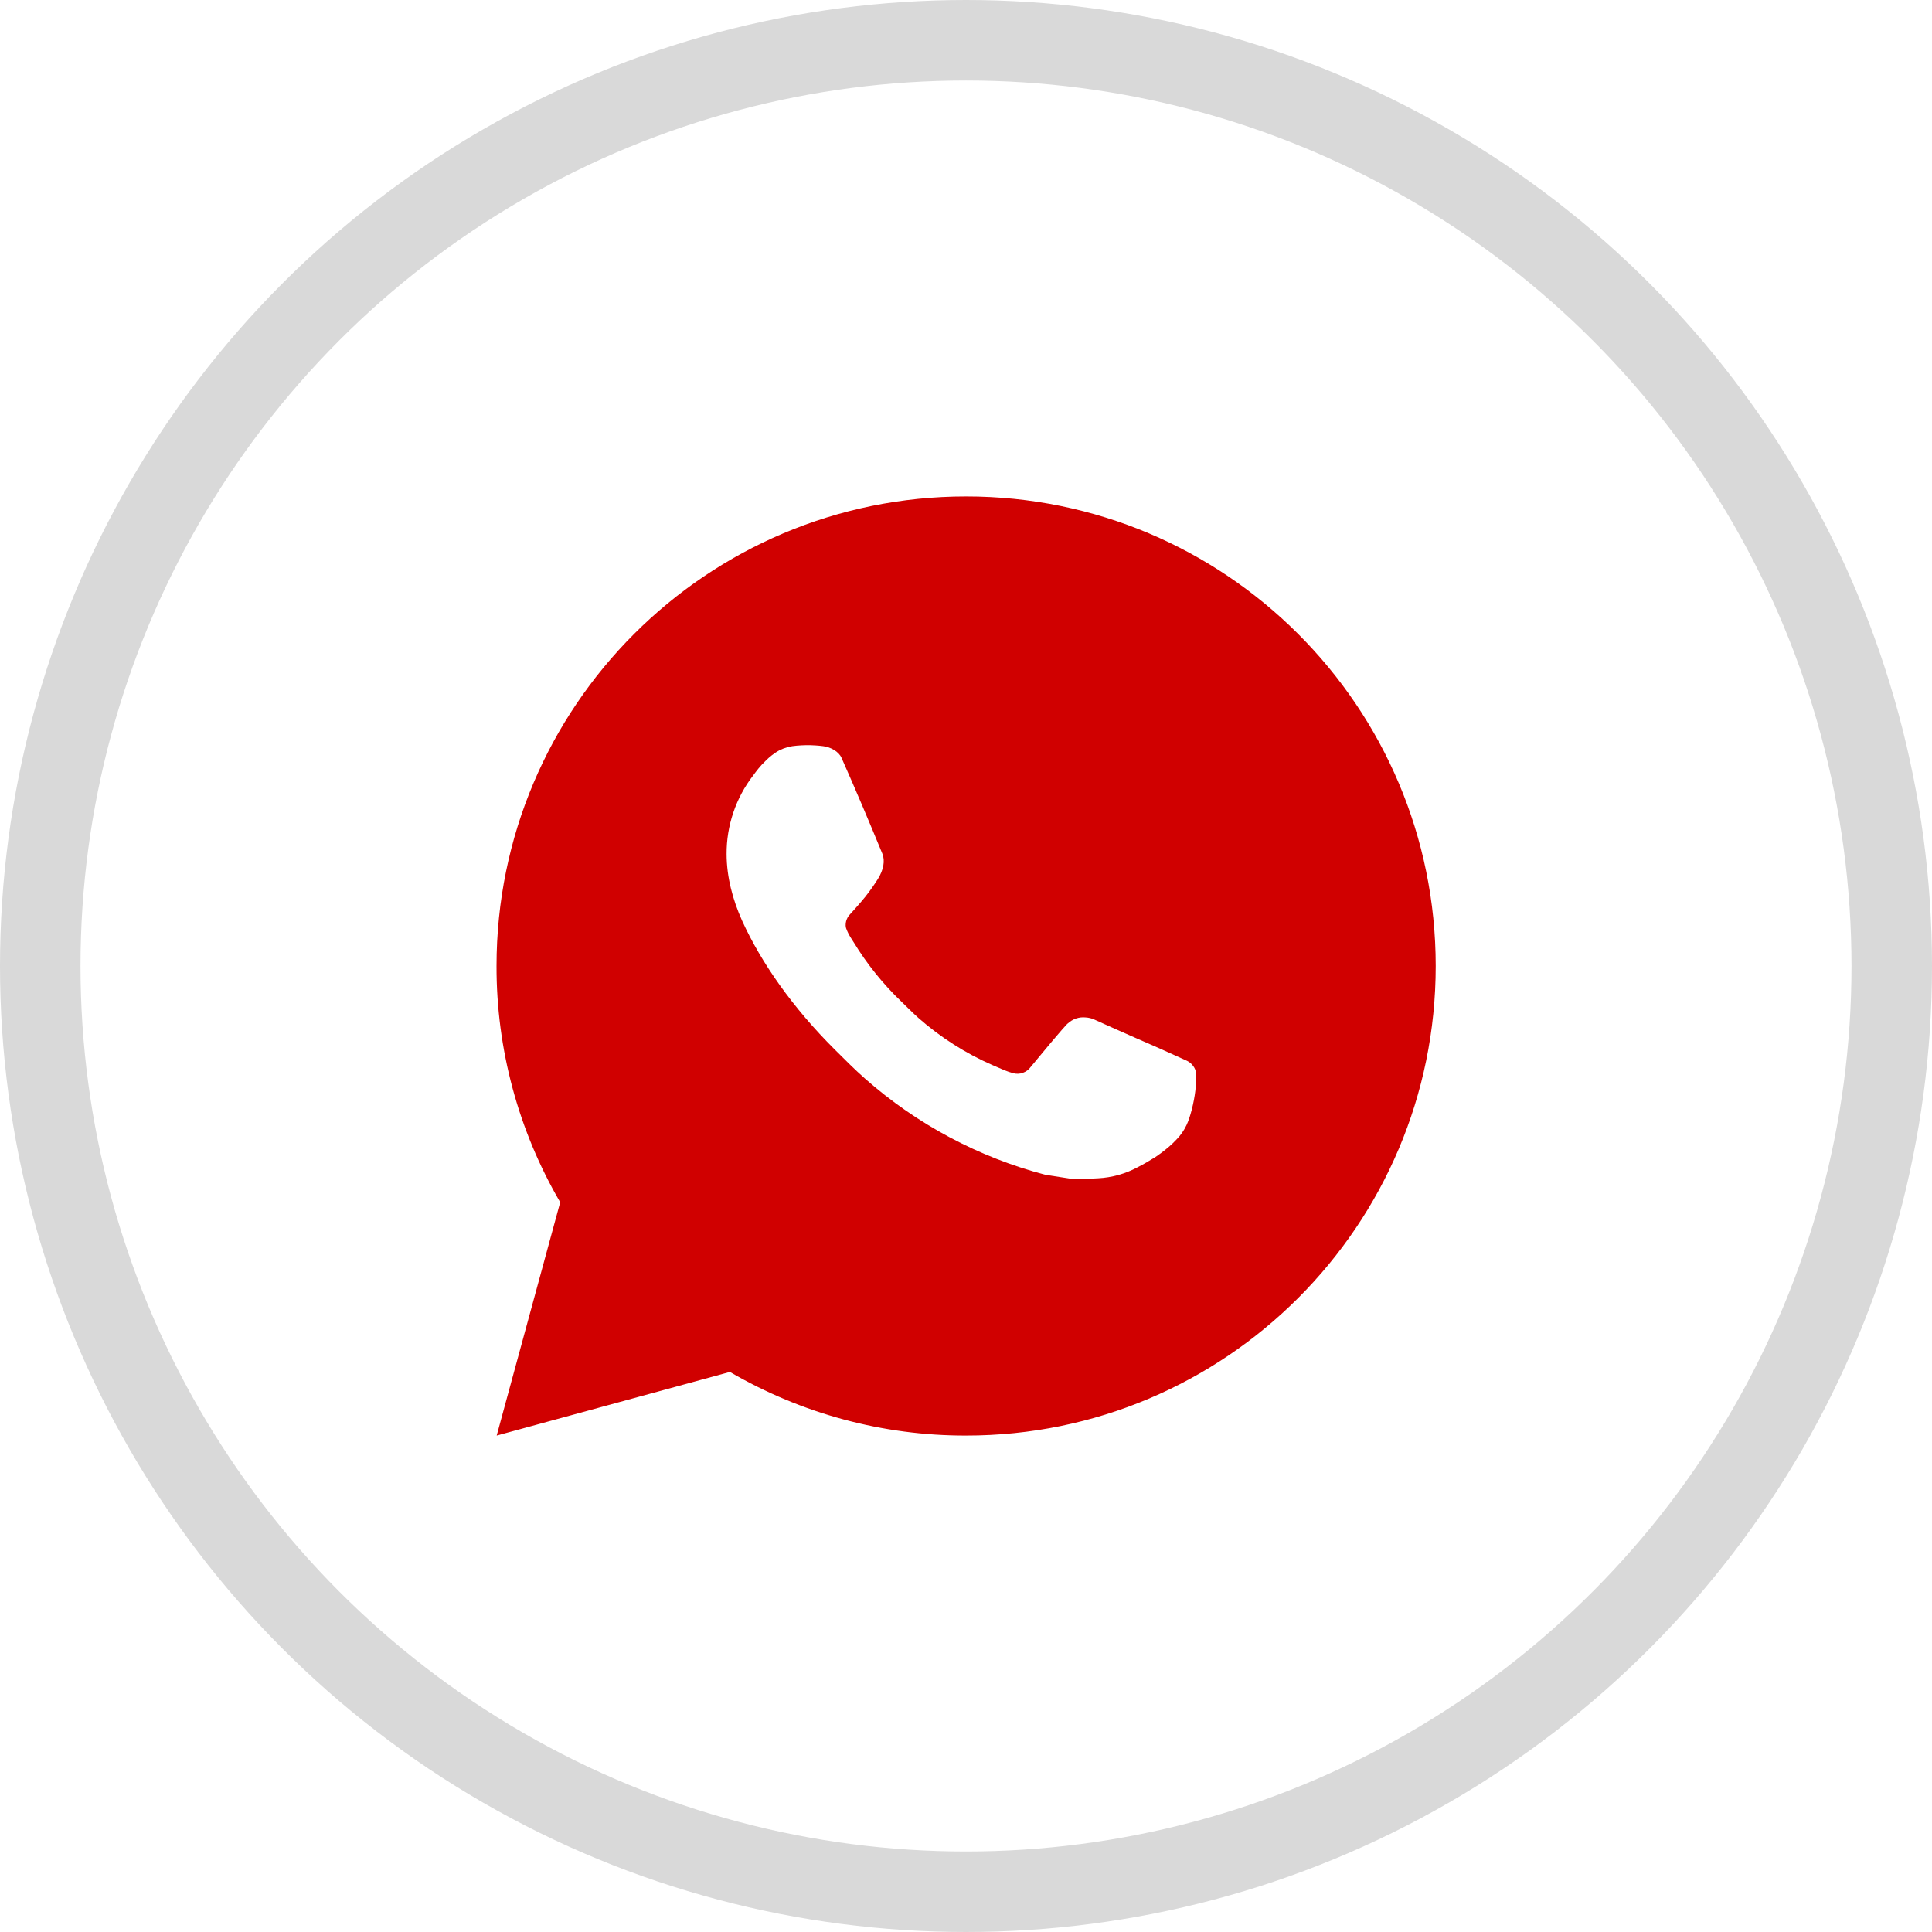 <svg width="24" height="24" viewBox="0 0 24 24" fill="none" xmlns="http://www.w3.org/2000/svg">
<circle cx="12" cy="12" r="11.5" stroke="black" stroke-opacity="0.15"/>
<path d="M12.001 6.167C15.223 6.167 17.835 8.778 17.835 12C17.835 15.222 15.223 17.833 12.001 17.833C10.97 17.835 9.958 17.562 9.067 17.043L6.17 17.833L6.959 14.935C6.439 14.044 6.166 13.031 6.168 12C6.168 8.778 8.78 6.167 12.001 6.167ZM10.013 9.258L9.897 9.263C9.821 9.268 9.748 9.288 9.68 9.321C9.616 9.357 9.559 9.402 9.508 9.454C9.438 9.52 9.398 9.577 9.356 9.633C9.14 9.913 9.024 10.258 9.026 10.611C9.027 10.897 9.102 11.176 9.218 11.436C9.457 11.962 9.849 12.519 10.367 13.035C10.492 13.159 10.615 13.284 10.747 13.4C11.39 13.967 12.157 14.376 12.987 14.594L13.318 14.645C13.426 14.65 13.534 14.642 13.642 14.637C13.812 14.628 13.978 14.582 14.128 14.502C14.204 14.463 14.279 14.42 14.352 14.374C14.352 14.374 14.376 14.357 14.425 14.322C14.503 14.263 14.552 14.222 14.617 14.153C14.666 14.103 14.707 14.044 14.739 13.977C14.785 13.882 14.831 13.701 14.849 13.55C14.863 13.434 14.859 13.371 14.857 13.332C14.855 13.27 14.803 13.205 14.746 13.178L14.407 13.025C14.407 13.025 13.899 12.804 13.589 12.663C13.557 12.649 13.522 12.641 13.486 12.639C13.447 12.635 13.406 12.639 13.368 12.652C13.33 12.665 13.295 12.686 13.266 12.713C13.263 12.712 13.224 12.745 12.802 13.256C12.778 13.289 12.745 13.313 12.706 13.327C12.668 13.341 12.627 13.342 12.588 13.332C12.55 13.322 12.512 13.309 12.476 13.294C12.404 13.263 12.379 13.252 12.329 13.231C11.994 13.085 11.684 12.887 11.41 12.646C11.337 12.581 11.269 12.511 11.199 12.444C10.969 12.224 10.769 11.975 10.604 11.704L10.569 11.649C10.545 11.611 10.525 11.571 10.51 11.529C10.488 11.443 10.545 11.374 10.545 11.374C10.545 11.374 10.687 11.219 10.753 11.135C10.817 11.054 10.871 10.974 10.906 10.918C10.975 10.807 10.997 10.693 10.961 10.605C10.797 10.206 10.629 9.809 10.454 9.415C10.42 9.336 10.318 9.28 10.225 9.269C10.194 9.265 10.162 9.262 10.131 9.26C10.052 9.255 9.974 9.256 9.895 9.262L10.013 9.258Z" fill="#D00000"/>
</svg>
